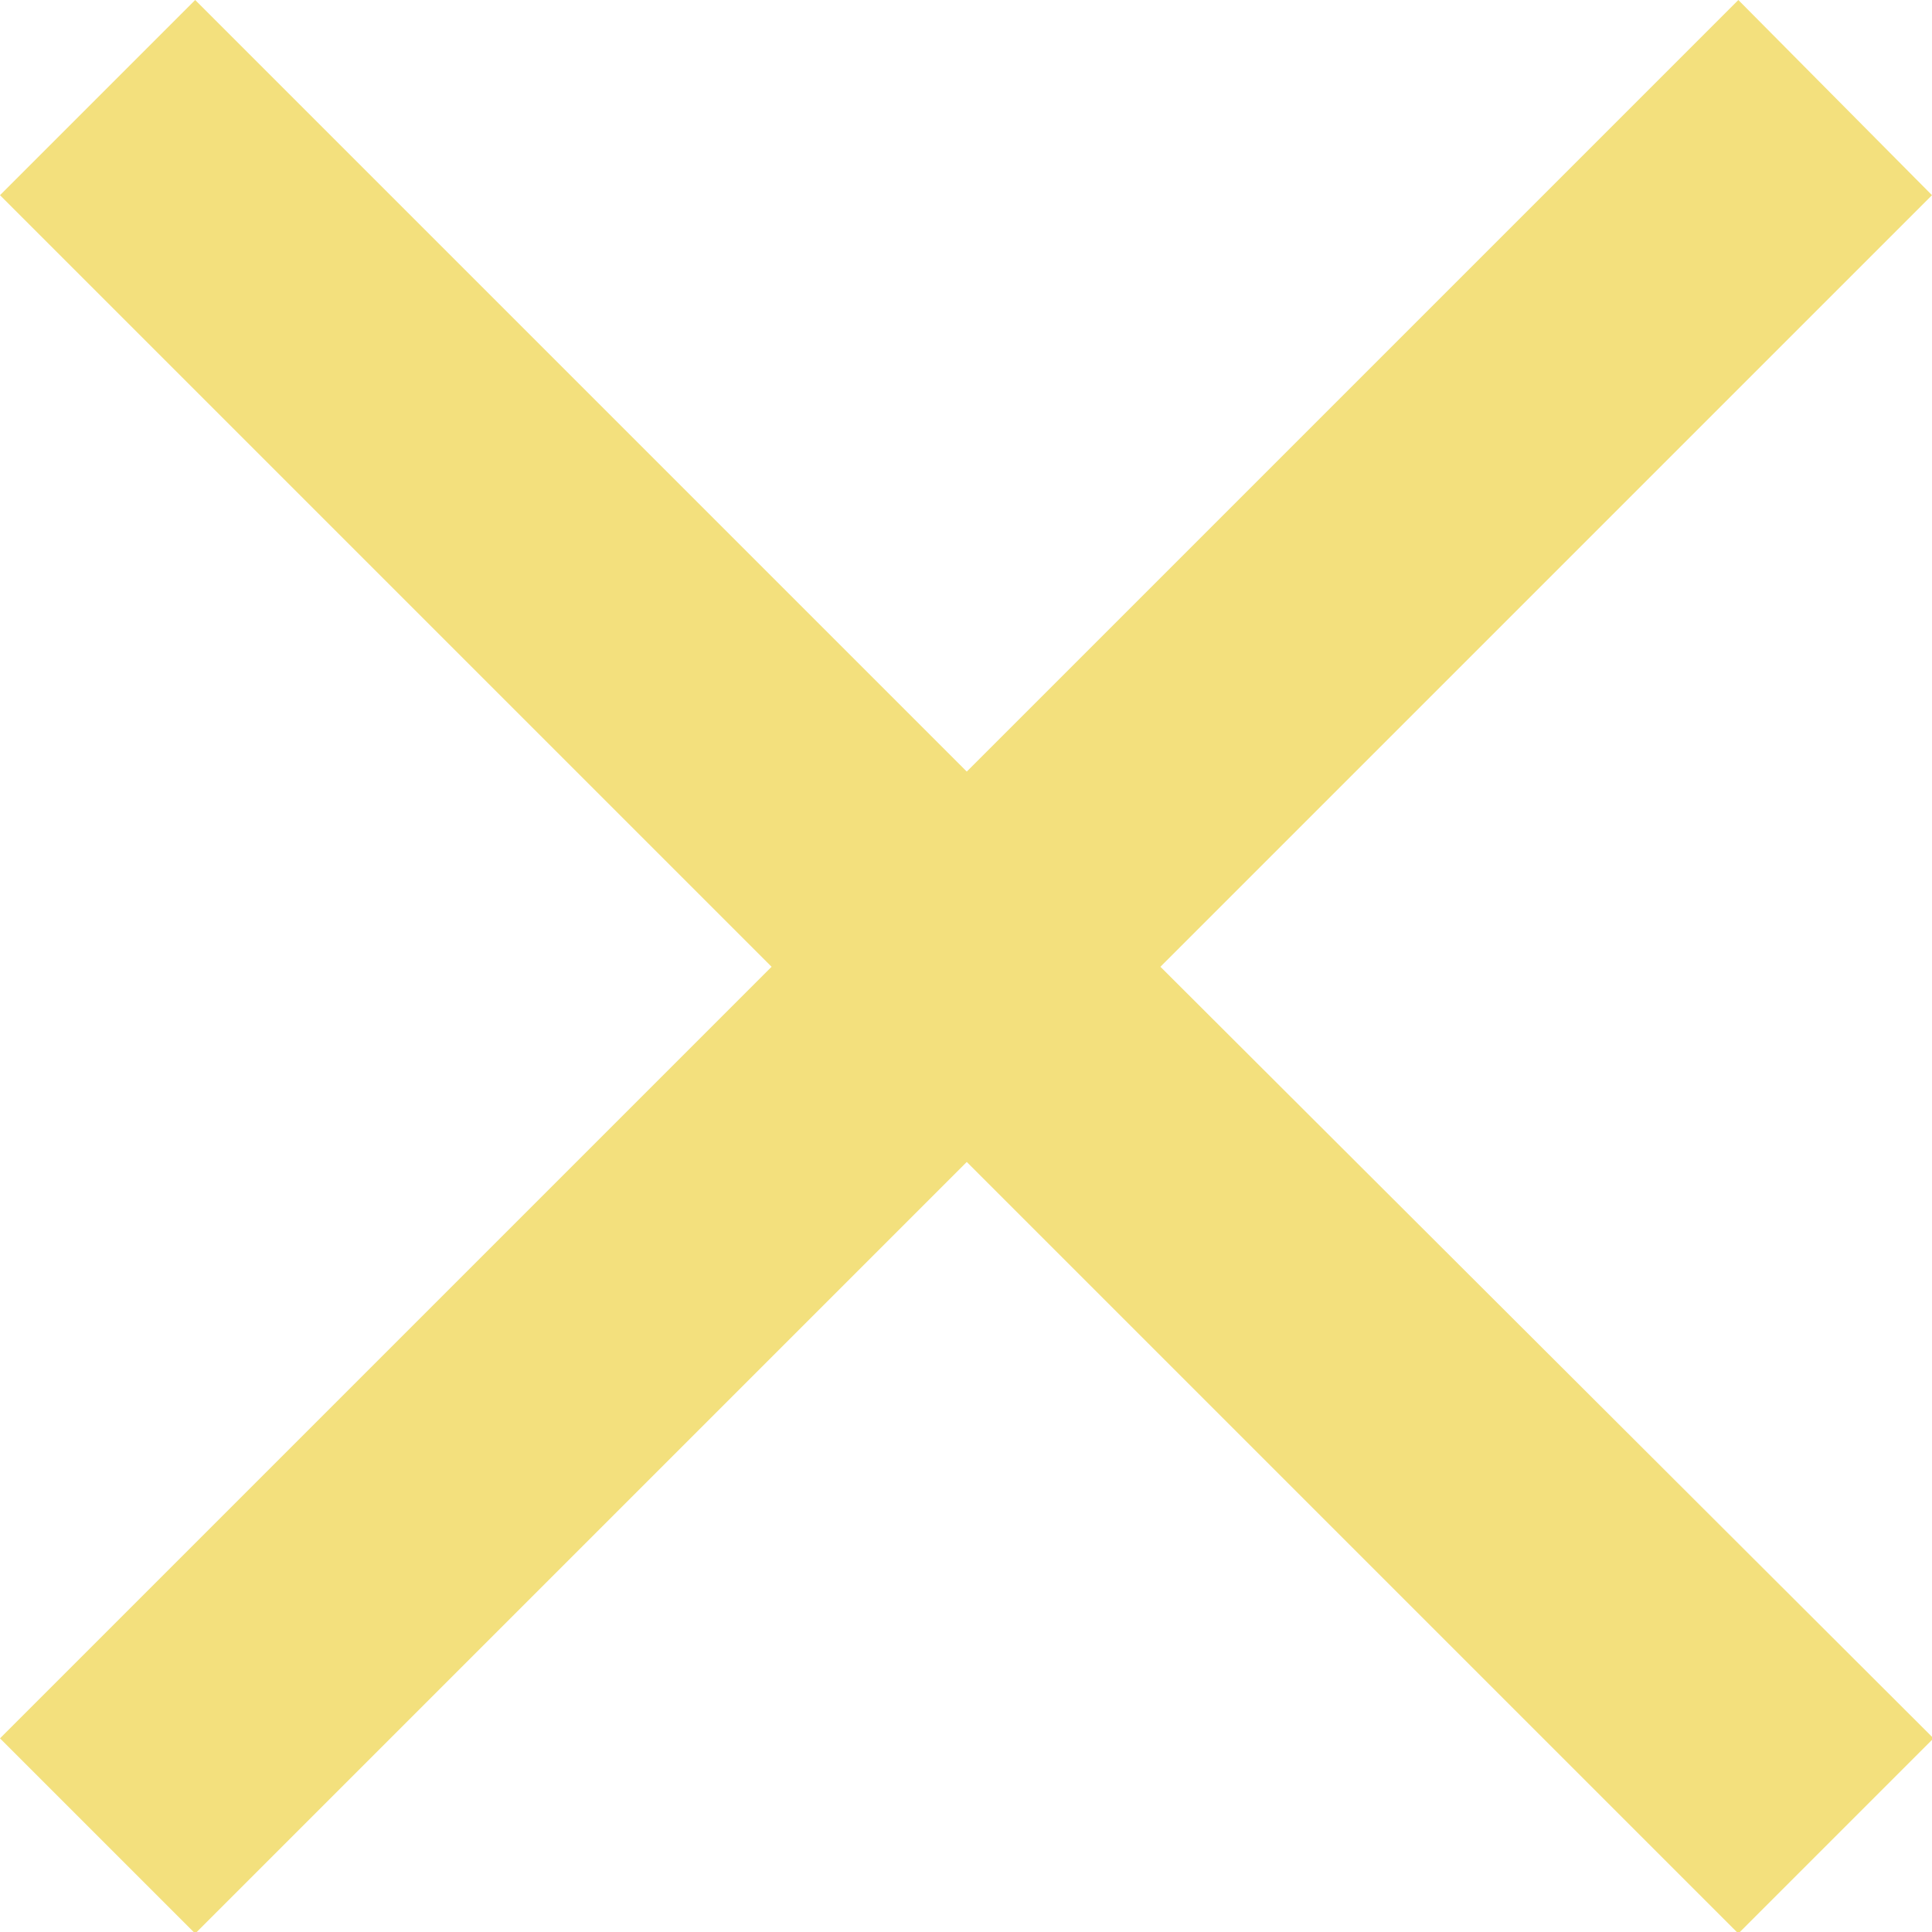 <?xml version="1.0" encoding="utf-8"?>
<!-- Generator: Adobe Illustrator 22.1.0, SVG Export Plug-In . SVG Version: 6.00 Build 0)  -->
<svg version="1.1" id="Ebene_1" xmlns="http://www.w3.org/2000/svg" xmlns:xlink="http://www.w3.org/1999/xlink" x="0px" y="0px"
	 viewBox="0 0 125.7 125.7" style="enable-background:new 0 0 125.7 125.7;" xml:space="preserve">
<style type="text/css">
	.st0{fill:#F3E07D;}
</style>
<path class="st0" d="M125.7,12.7L113.1,0L62.9,50.2L12.7,0L0,12.7l50.2,50.2L0,113.1l12.7,12.7l50.2-50.2l50.2,50.2l12.7-12.7
	L75.5,62.9L125.7,12.7z"/>
</svg>
